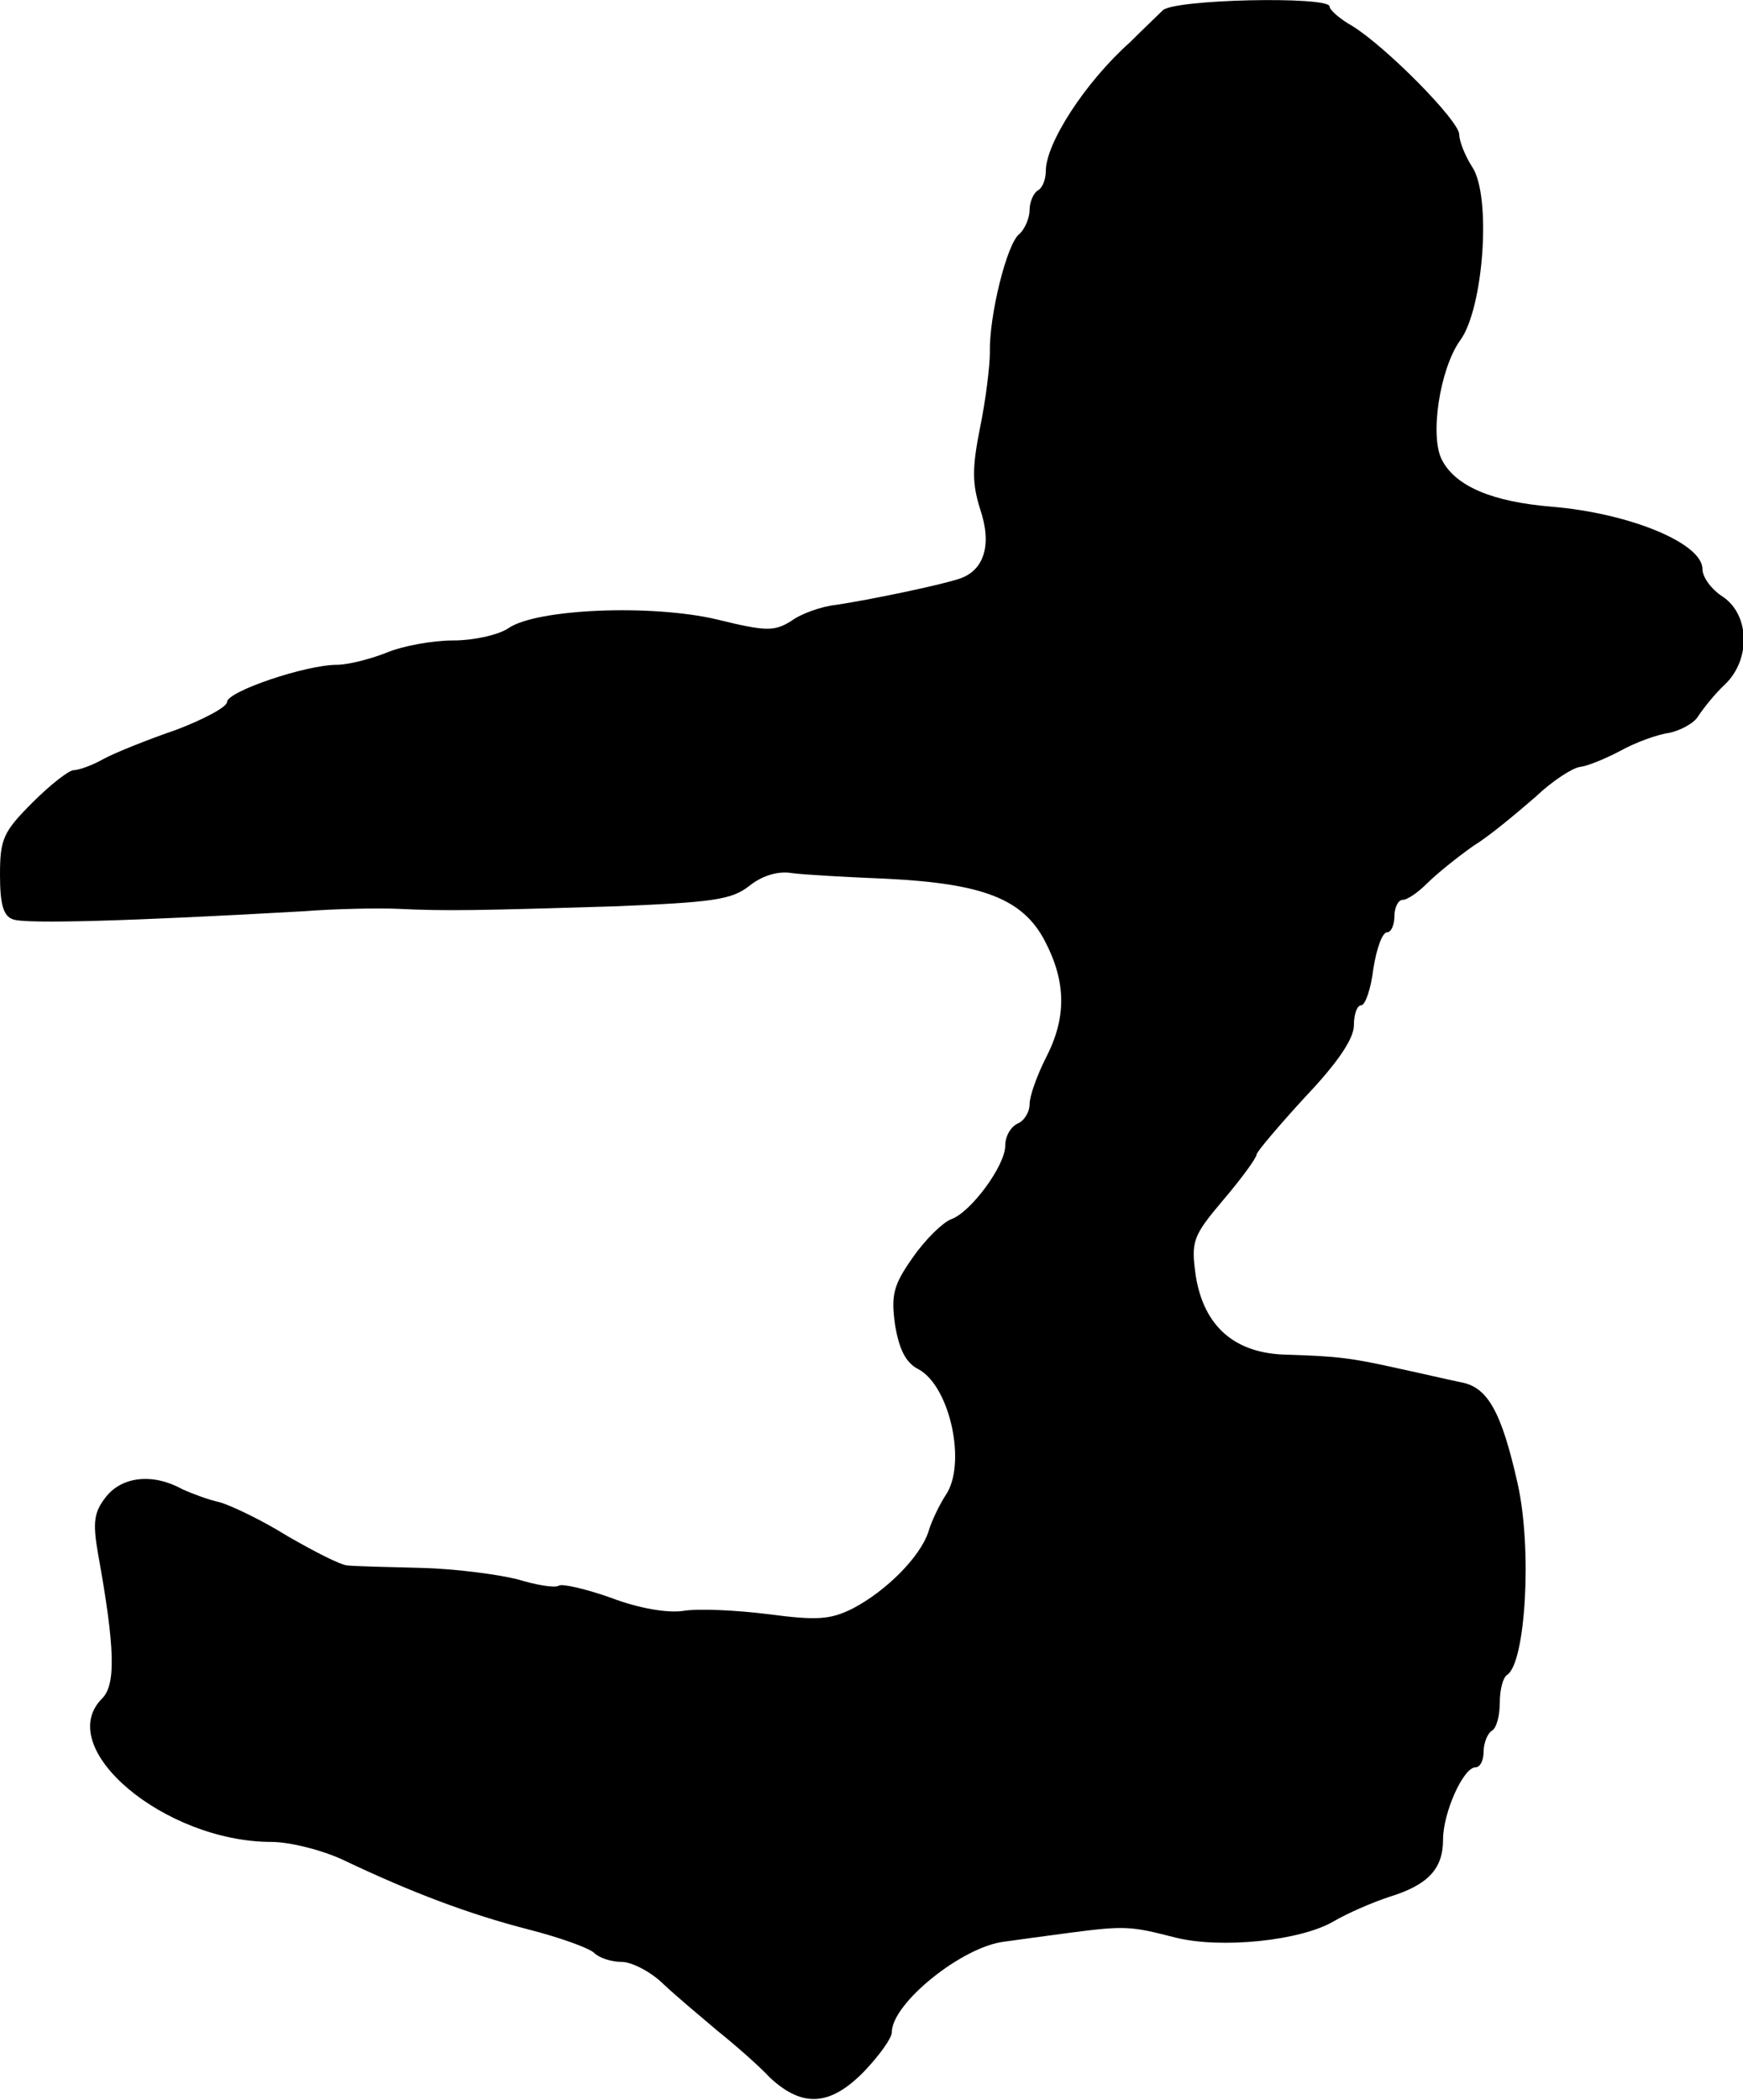 <?xml version="1.0" standalone="no"?>
<!DOCTYPE svg PUBLIC "-//W3C//DTD SVG 20010904//EN"
 "http://www.w3.org/TR/2001/REC-SVG-20010904/DTD/svg10.dtd">
<svg version="1.0" xmlns="http://www.w3.org/2000/svg"
 width="215pt" height="259pt" viewBox="0 0 215 259"
 preserveAspectRatio="xMidYMid meet">
<g transform="translate(0,259) scale(0.1,-0.1)"
fill="#000000" stroke="none">
<path d="M1434 2577 c-7 -7 -25 -24 -40 -39 -56 -50 -104 -125 -104 -159 0
-10 -4 -21 -10 -24 -5 -3 -10 -14 -10 -24 0 -10 -6 -24 -13 -30 -15 -12 -37
-100 -36 -146 0 -16 -5 -58 -12 -92 -10 -50 -10 -69 0 -101 15 -44 5 -76 -26
-86 -24 -8 -111 -26 -151 -32 -19 -2 -44 -11 -56 -20 -21 -13 -31 -13 -92 2
-81 19 -223 13 -257 -11 -12 -8 -42 -15 -68 -15 -26 0 -63 -7 -82 -15 -20 -8
-48 -15 -61 -15 -39 0 -136 -33 -136 -46 0 -6 -28 -21 -62 -34 -35 -12 -75
-28 -90 -36 -14 -8 -31 -14 -37 -14 -6 0 -29 -18 -51 -40 -36 -36 -40 -45 -40
-89 0 -36 4 -51 16 -55 15 -6 148 -2 359 10 39 3 90 4 115 3 61 -3 101 -2 267
3 122 5 145 8 167 25 16 13 36 19 53 16 15 -2 69 -5 118 -7 118 -6 167 -25
194 -77 26 -50 27 -94 1 -144 -11 -22 -20 -47 -20 -57 0 -10 -7 -21 -15 -24
-8 -4 -15 -15 -15 -27 0 -25 -43 -83 -67 -91 -10 -4 -31 -24 -47 -47 -24 -34
-27 -46 -22 -83 5 -30 13 -47 29 -55 39 -21 60 -118 33 -156 -7 -11 -17 -31
-21 -45 -10 -30 -51 -72 -93 -94 -28 -14 -44 -15 -105 -7 -40 5 -86 7 -104 4
-19 -3 -55 3 -89 16 -31 11 -61 18 -65 15 -5 -3 -28 1 -51 8 -24 6 -77 13
-118 14 -41 1 -82 2 -91 3 -8 0 -41 17 -74 36 -32 20 -70 38 -84 42 -14 3 -35
11 -46 16 -36 20 -74 16 -94 -9 -15 -19 -17 -31 -10 -71 21 -116 22 -161 5
-178 -61 -61 77 -177 209 -177 22 0 63 -10 90 -23 82 -39 153 -66 227 -85 39
-10 75 -23 81 -29 6 -6 21 -11 34 -11 12 0 36 -12 52 -28 16 -15 46 -40 66
-57 20 -16 50 -42 65 -58 40 -37 74 -35 116 8 19 20 34 41 34 48 0 36 87 106
139 112 14 2 51 7 81 11 69 9 75 8 130 -6 56 -14 154 -4 195 20 17 10 47 23
68 30 49 15 67 35 67 71 0 33 25 89 40 89 6 0 10 9 10 19 0 11 5 23 10 26 6 3
10 19 10 35 0 16 4 31 9 34 23 15 31 156 13 236 -20 89 -37 119 -70 125 -15 3
-49 11 -77 17 -58 13 -75 15 -137 17 -65 1 -103 35 -113 97 -6 43 -4 49 34 94
23 27 41 52 41 56 0 3 27 35 60 71 40 42 60 72 60 88 0 14 4 25 9 25 5 0 12
20 15 45 4 25 11 45 17 45 5 0 9 9 9 20 0 11 5 20 10 20 6 0 19 9 31 21 11 11
37 32 57 46 21 13 54 41 76 60 21 20 46 36 55 37 9 1 31 10 50 20 18 10 45 20
60 22 14 3 31 12 36 21 6 9 20 27 33 39 32 31 30 86 -3 108 -14 9 -25 24 -25
34 0 32 -90 69 -186 77 -73 6 -118 25 -135 57 -16 29 -3 113 22 148 29 39 39
178 15 214 -9 14 -16 32 -16 40 0 17 -90 108 -132 134 -16 9 -28 20 -28 24 0
13 -194 9 -206 -5z"/>
</g>
</svg>
